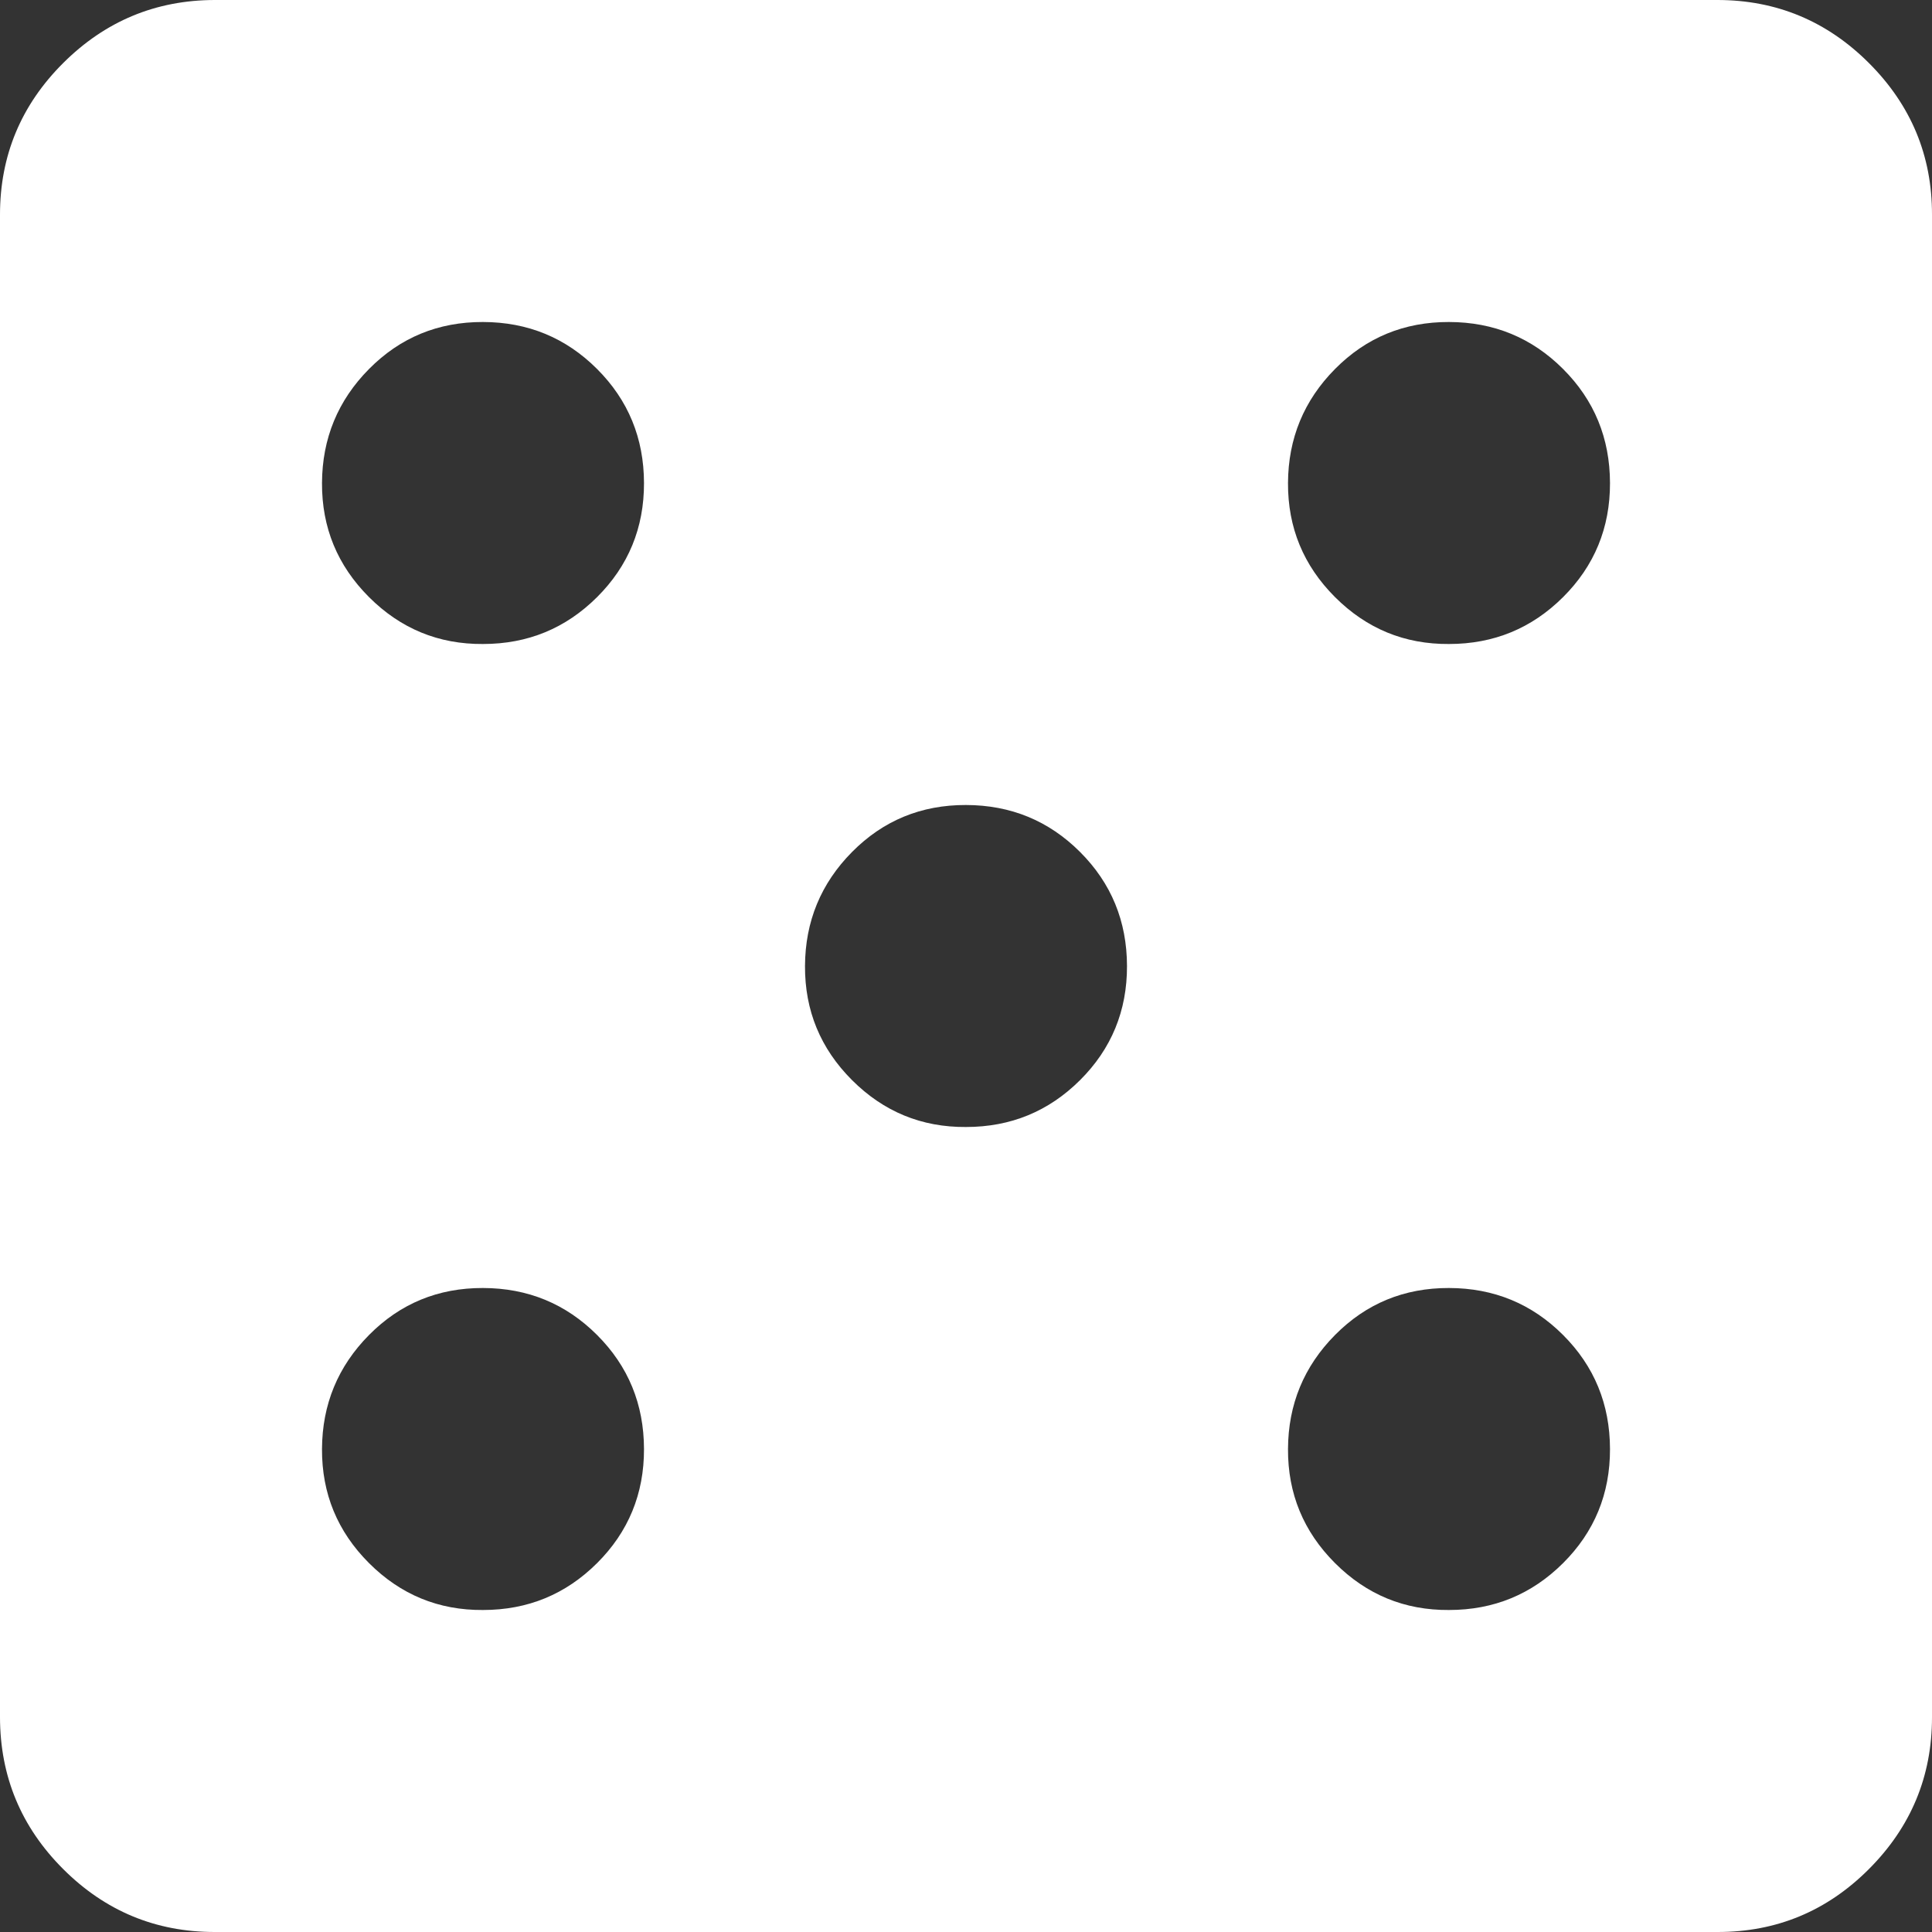 <svg width="18" height="18" viewBox="0 0 18 18" fill="none" xmlns="http://www.w3.org/2000/svg">
<rect x="0" y="0" width="18" height="18" fill="#333333" stroke="none"/>
<path d="M4.5 15C4.917 15 5.271 14.854 5.563 14.563C5.855 14.272 6.001 13.917 6 13.5C5.999 13.083 5.854 12.729 5.563 12.438C5.272 12.147 4.918 12.001 4.5 12C4.082 11.999 3.728 12.145 3.438 12.438C3.148 12.731 3.002 13.085 3 13.5C2.998 13.915 3.144 14.269 3.438 14.563C3.732 14.857 4.086 15.003 4.5 15ZM4.5 6C4.917 6 5.271 5.854 5.563 5.563C5.855 5.272 6.001 4.917 6 4.5C5.999 4.083 5.854 3.729 5.563 3.438C5.272 3.147 4.918 3.001 4.5 3C4.082 2.999 3.728 3.145 3.438 3.438C3.148 3.731 3.002 4.085 3 4.5C2.998 4.915 3.144 5.269 3.438 5.563C3.732 5.857 4.086 6.003 4.5 6ZM9 10.5C9.417 10.5 9.771 10.354 10.063 10.063C10.355 9.772 10.501 9.417 10.5 9C10.499 8.583 10.354 8.229 10.063 7.938C9.772 7.647 9.418 7.501 9 7.5C8.582 7.499 8.228 7.645 7.938 7.938C7.648 8.231 7.502 8.585 7.5 9C7.498 9.415 7.644 9.769 7.938 10.063C8.232 10.357 8.586 10.503 9 10.5ZM13.5 15C13.917 15 14.271 14.854 14.563 14.563C14.855 14.272 15.001 13.917 15 13.5C14.999 13.083 14.854 12.729 14.563 12.438C14.272 12.147 13.918 12.001 13.5 12C13.082 11.999 12.728 12.145 12.438 12.438C12.148 12.731 12.002 13.085 12 13.5C11.998 13.915 12.144 14.269 12.438 14.563C12.732 14.857 13.086 15.003 13.5 15ZM13.5 6C13.917 6 14.271 5.854 14.563 5.563C14.855 5.272 15.001 4.917 15 4.5C14.999 4.083 14.854 3.729 14.563 3.438C14.272 3.147 13.918 3.001 13.5 3C13.082 2.999 12.728 3.145 12.438 3.438C12.148 3.731 12.002 4.085 12 4.5C11.998 4.915 12.144 5.269 12.438 5.563C12.732 5.857 13.086 6.003 13.5 6ZM2 18C1.45 18 0.979 17.804 0.588 17.413C0.197 17.022 0.001 16.551 0 16V2C0 1.45 0.196 0.979 0.588 0.588C0.98 0.197 1.451 0.001 2 0H16C16.55 0 17.021 0.196 17.413 0.588C17.805 0.98 18.001 1.451 18 2V16C18 16.55 17.804 17.021 17.413 17.413C17.022 17.805 16.551 18.001 16 18H2Z" fill="white"/>
</svg>
